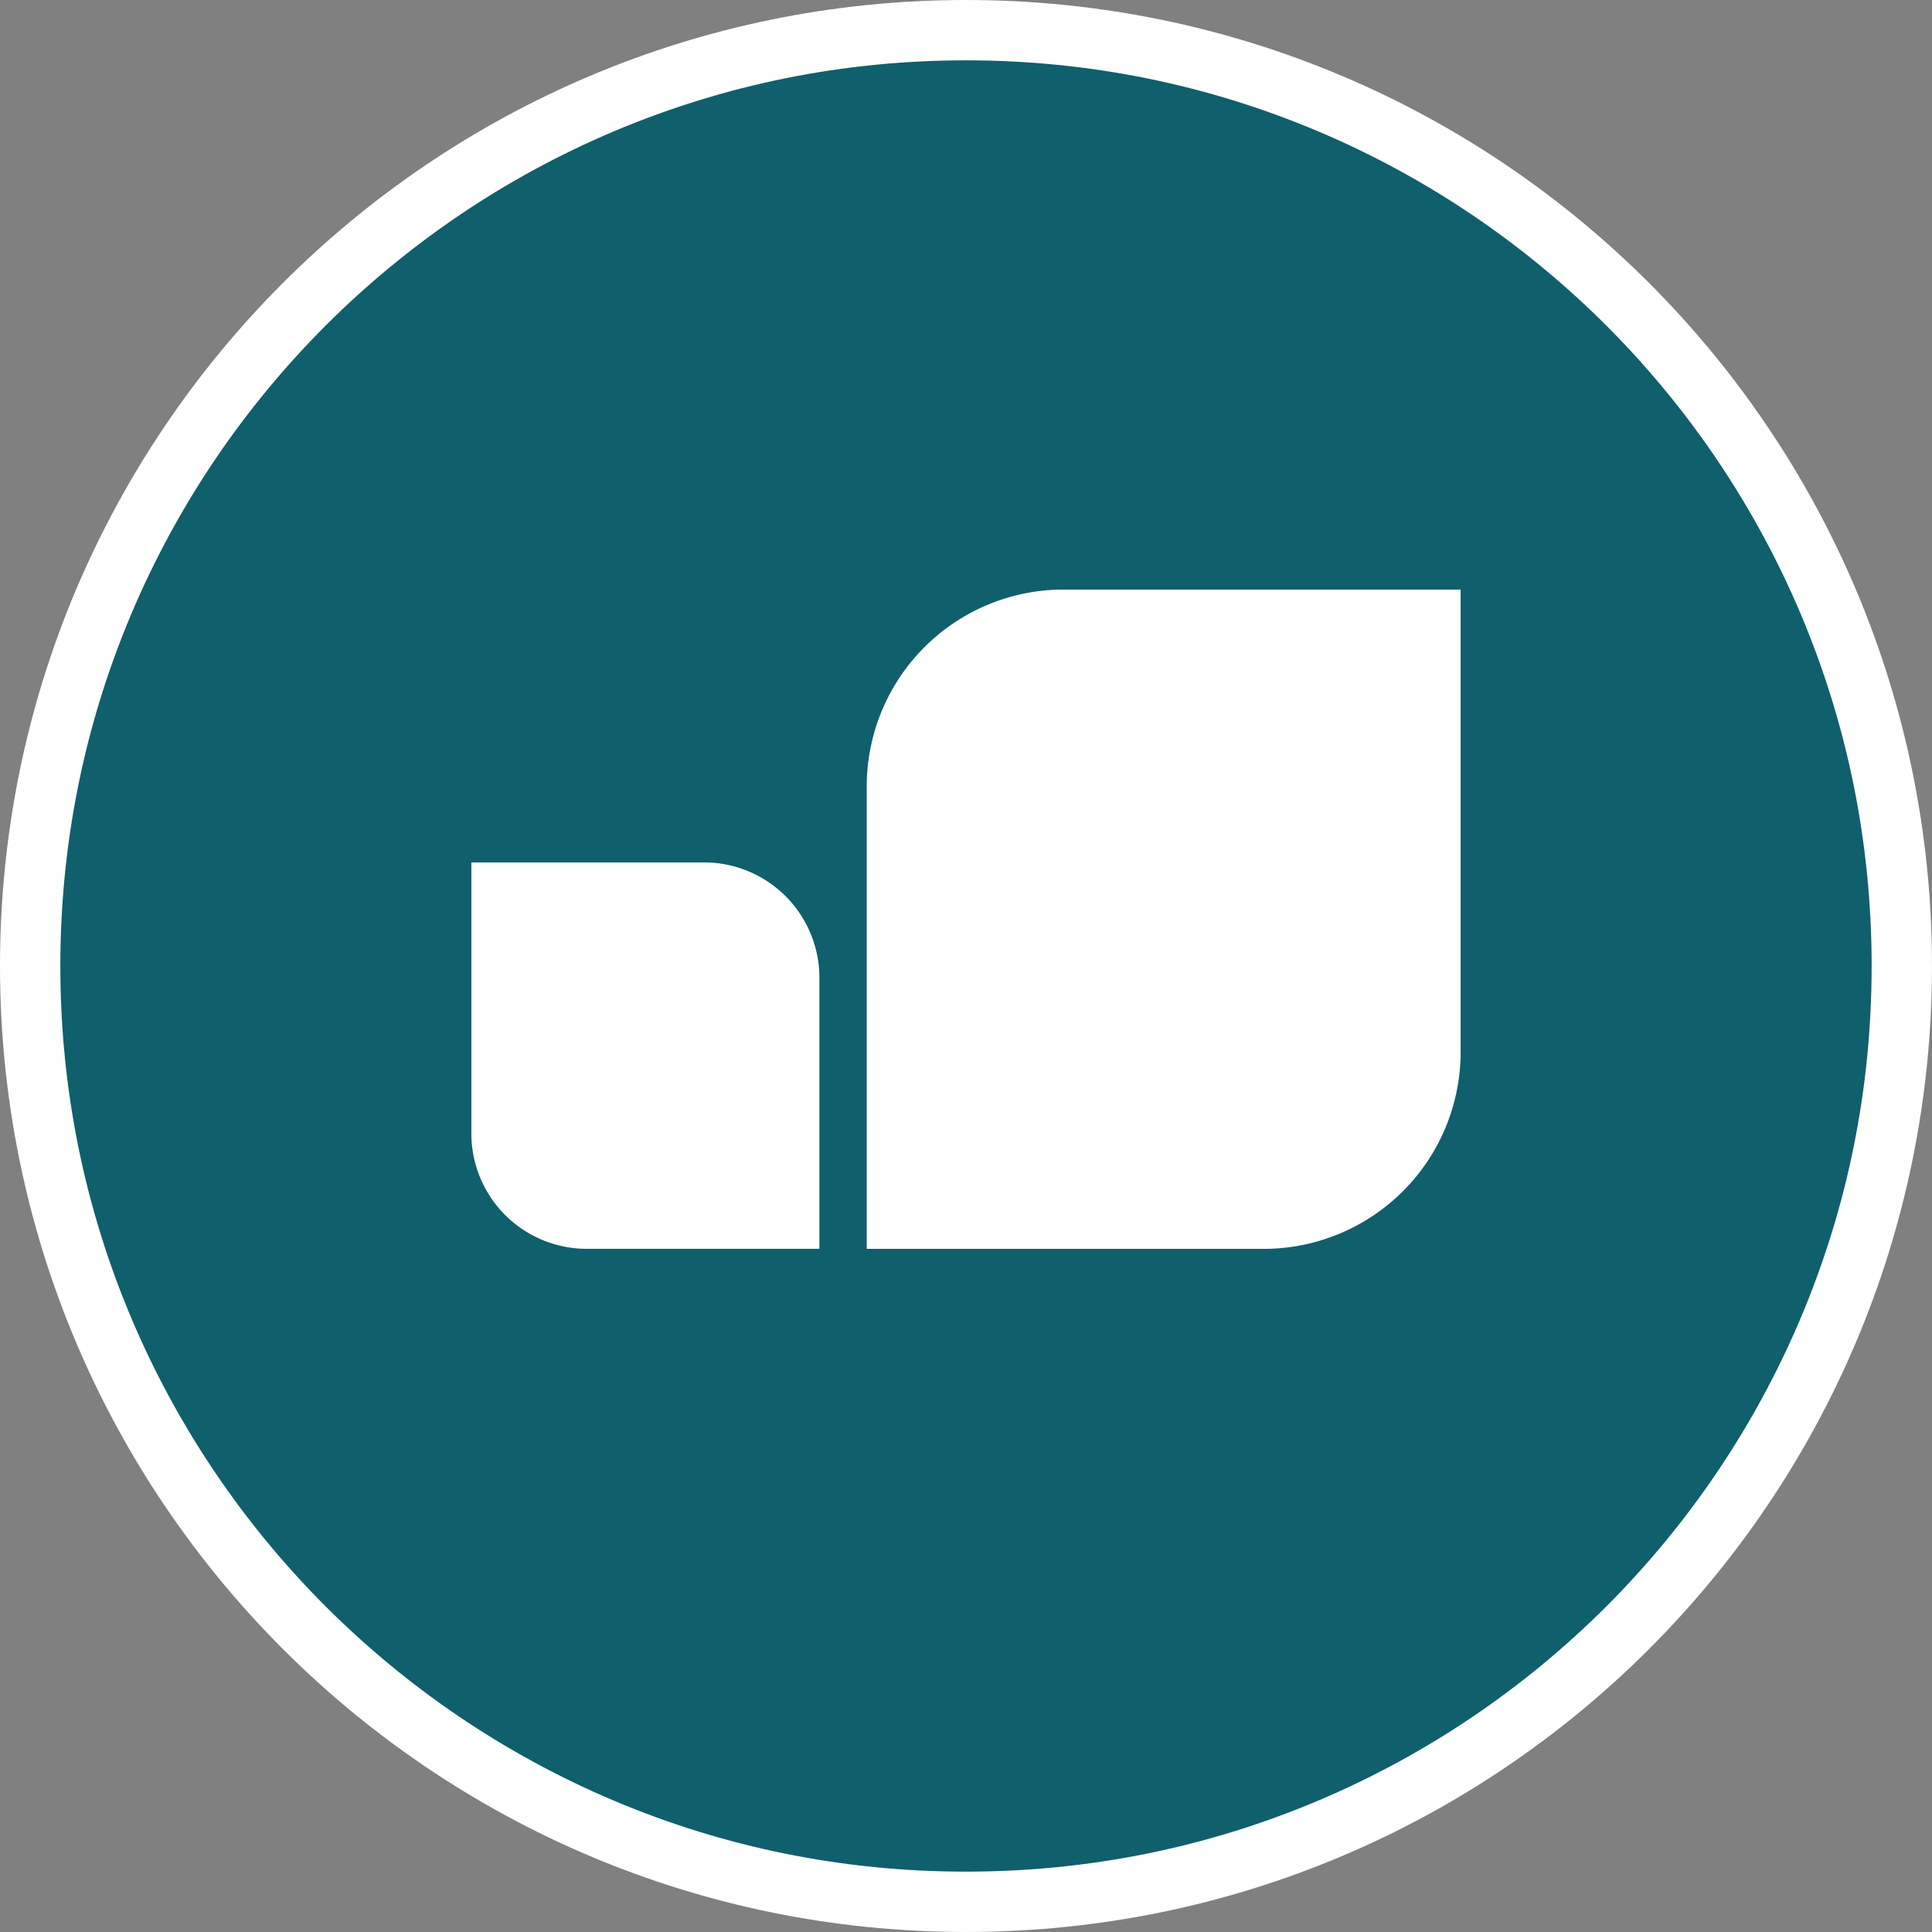 <svg xmlns="http://www.w3.org/2000/svg" width="128.063" height="128.063" viewBox="0 0 128.063 128.063">
  <rect x="0" y="0" width="128.063" height="128.063" fill="#808080" stroke="none"/>
  <g id="Group_17907" data-name="Group 17907" transform="translate(-6362 -1415.969)">
    <g id="Group_17906" data-name="Group 17906" transform="translate(5422.531 1190.031)">
      <g id="Path_49419" data-name="Path 49419" transform="translate(939.469 225.938)" fill="#105f6c">
        <path d="M 64.031 126.063 C 55.656 126.063 47.533 124.423 39.887 121.189 C 36.211 119.634 32.666 117.71 29.35 115.47 C 26.065 113.25 22.976 110.702 20.169 107.894 C 17.361 105.086 14.812 101.997 12.593 98.712 C 10.352 95.396 8.428 91.851 6.874 88.176 C 3.64 80.53 2 72.406 2 64.031 C 2 55.656 3.64 47.533 6.874 39.887 C 8.428 36.211 10.352 32.666 12.593 29.35 C 14.812 26.065 17.361 22.976 20.169 20.169 C 22.976 17.361 26.065 14.812 29.35 12.593 C 32.666 10.352 36.211 8.428 39.887 6.874 C 47.533 3.64 55.656 2 64.031 2 C 72.406 2 80.53 3.64 88.176 6.874 C 91.851 8.428 95.396 10.352 98.712 12.593 C 101.997 14.812 105.086 17.361 107.894 20.169 C 110.702 22.976 113.25 26.065 115.47 29.35 C 117.71 32.666 119.634 36.211 121.189 39.887 C 124.423 47.533 126.063 55.656 126.063 64.031 C 126.063 72.406 124.423 80.53 121.189 88.176 C 119.634 91.851 117.71 95.396 115.47 98.712 C 113.25 101.997 110.702 105.086 107.894 107.894 C 105.086 110.702 101.997 113.25 98.712 115.47 C 95.396 117.71 91.851 119.634 88.176 121.189 C 80.53 124.423 72.406 126.063 64.031 126.063 Z" stroke="none"/>
        <path d="M 64.031 4 C 55.925 4 48.064 5.587 40.666 8.716 C 37.109 10.22 33.679 12.082 30.47 14.25 C 27.29 16.398 24.3 18.865 21.583 21.583 C 18.865 24.3 16.398 27.29 14.25 30.47 C 12.082 33.679 10.22 37.109 8.716 40.666 C 5.587 48.064 4 55.925 4 64.031 C 4 72.137 5.587 79.999 8.716 87.397 C 10.22 90.953 12.082 94.383 14.25 97.592 C 16.398 100.772 18.865 103.762 21.583 106.48 C 24.3 109.197 27.29 111.664 30.47 113.812 C 33.679 115.98 37.109 117.842 40.666 119.347 C 48.064 122.476 55.925 124.062 64.031 124.062 C 72.137 124.062 79.999 122.476 87.397 119.347 C 90.953 117.842 94.383 115.98 97.592 113.812 C 100.772 111.664 103.762 109.197 106.48 106.48 C 109.197 103.762 111.664 100.772 113.812 97.592 C 115.98 94.383 117.842 90.953 119.347 87.397 C 122.476 79.999 124.062 72.137 124.062 64.031 C 124.062 55.925 122.476 48.064 119.347 40.666 C 117.842 37.109 115.98 33.679 113.812 30.47 C 111.664 27.29 109.197 24.3 106.48 21.583 C 103.762 18.865 100.772 16.398 97.592 14.25 C 94.383 12.082 90.953 10.22 87.397 8.716 C 79.999 5.587 72.137 4 64.031 4 M 64.031 -1.52587890625e-05 C 99.395 -1.52587890625e-05 128.062 28.668 128.062 64.031 C 128.062 99.395 99.395 128.062 64.031 128.062 C 28.668 128.062 -1.52587890625e-05 99.395 -1.52587890625e-05 64.031 C -1.52587890625e-05 28.668 28.668 -1.52587890625e-05 64.031 -1.52587890625e-05 Z" stroke="none" fill="#fff"/>
      </g>
    </g>
    <path id="Path_66024" data-name="Path 66024" d="M249.794,162.308a7.65,7.65,0,0,0,7.543,7.753h15.526V152.2a7.647,7.647,0,0,0-7.548-7.751H249.794Z" transform="translate(6143.451 1328.686)" fill="#fff"/>
    <path id="Path_66025" data-name="Path 66025" d="M302.613,121.226V151.7H329.1a13.055,13.055,0,0,0,12.879-13.225V108H315.486a13.051,13.051,0,0,0-12.873,13.226" transform="translate(6116.839 1347.049)" fill="#fff"/>
  </g>
</svg>